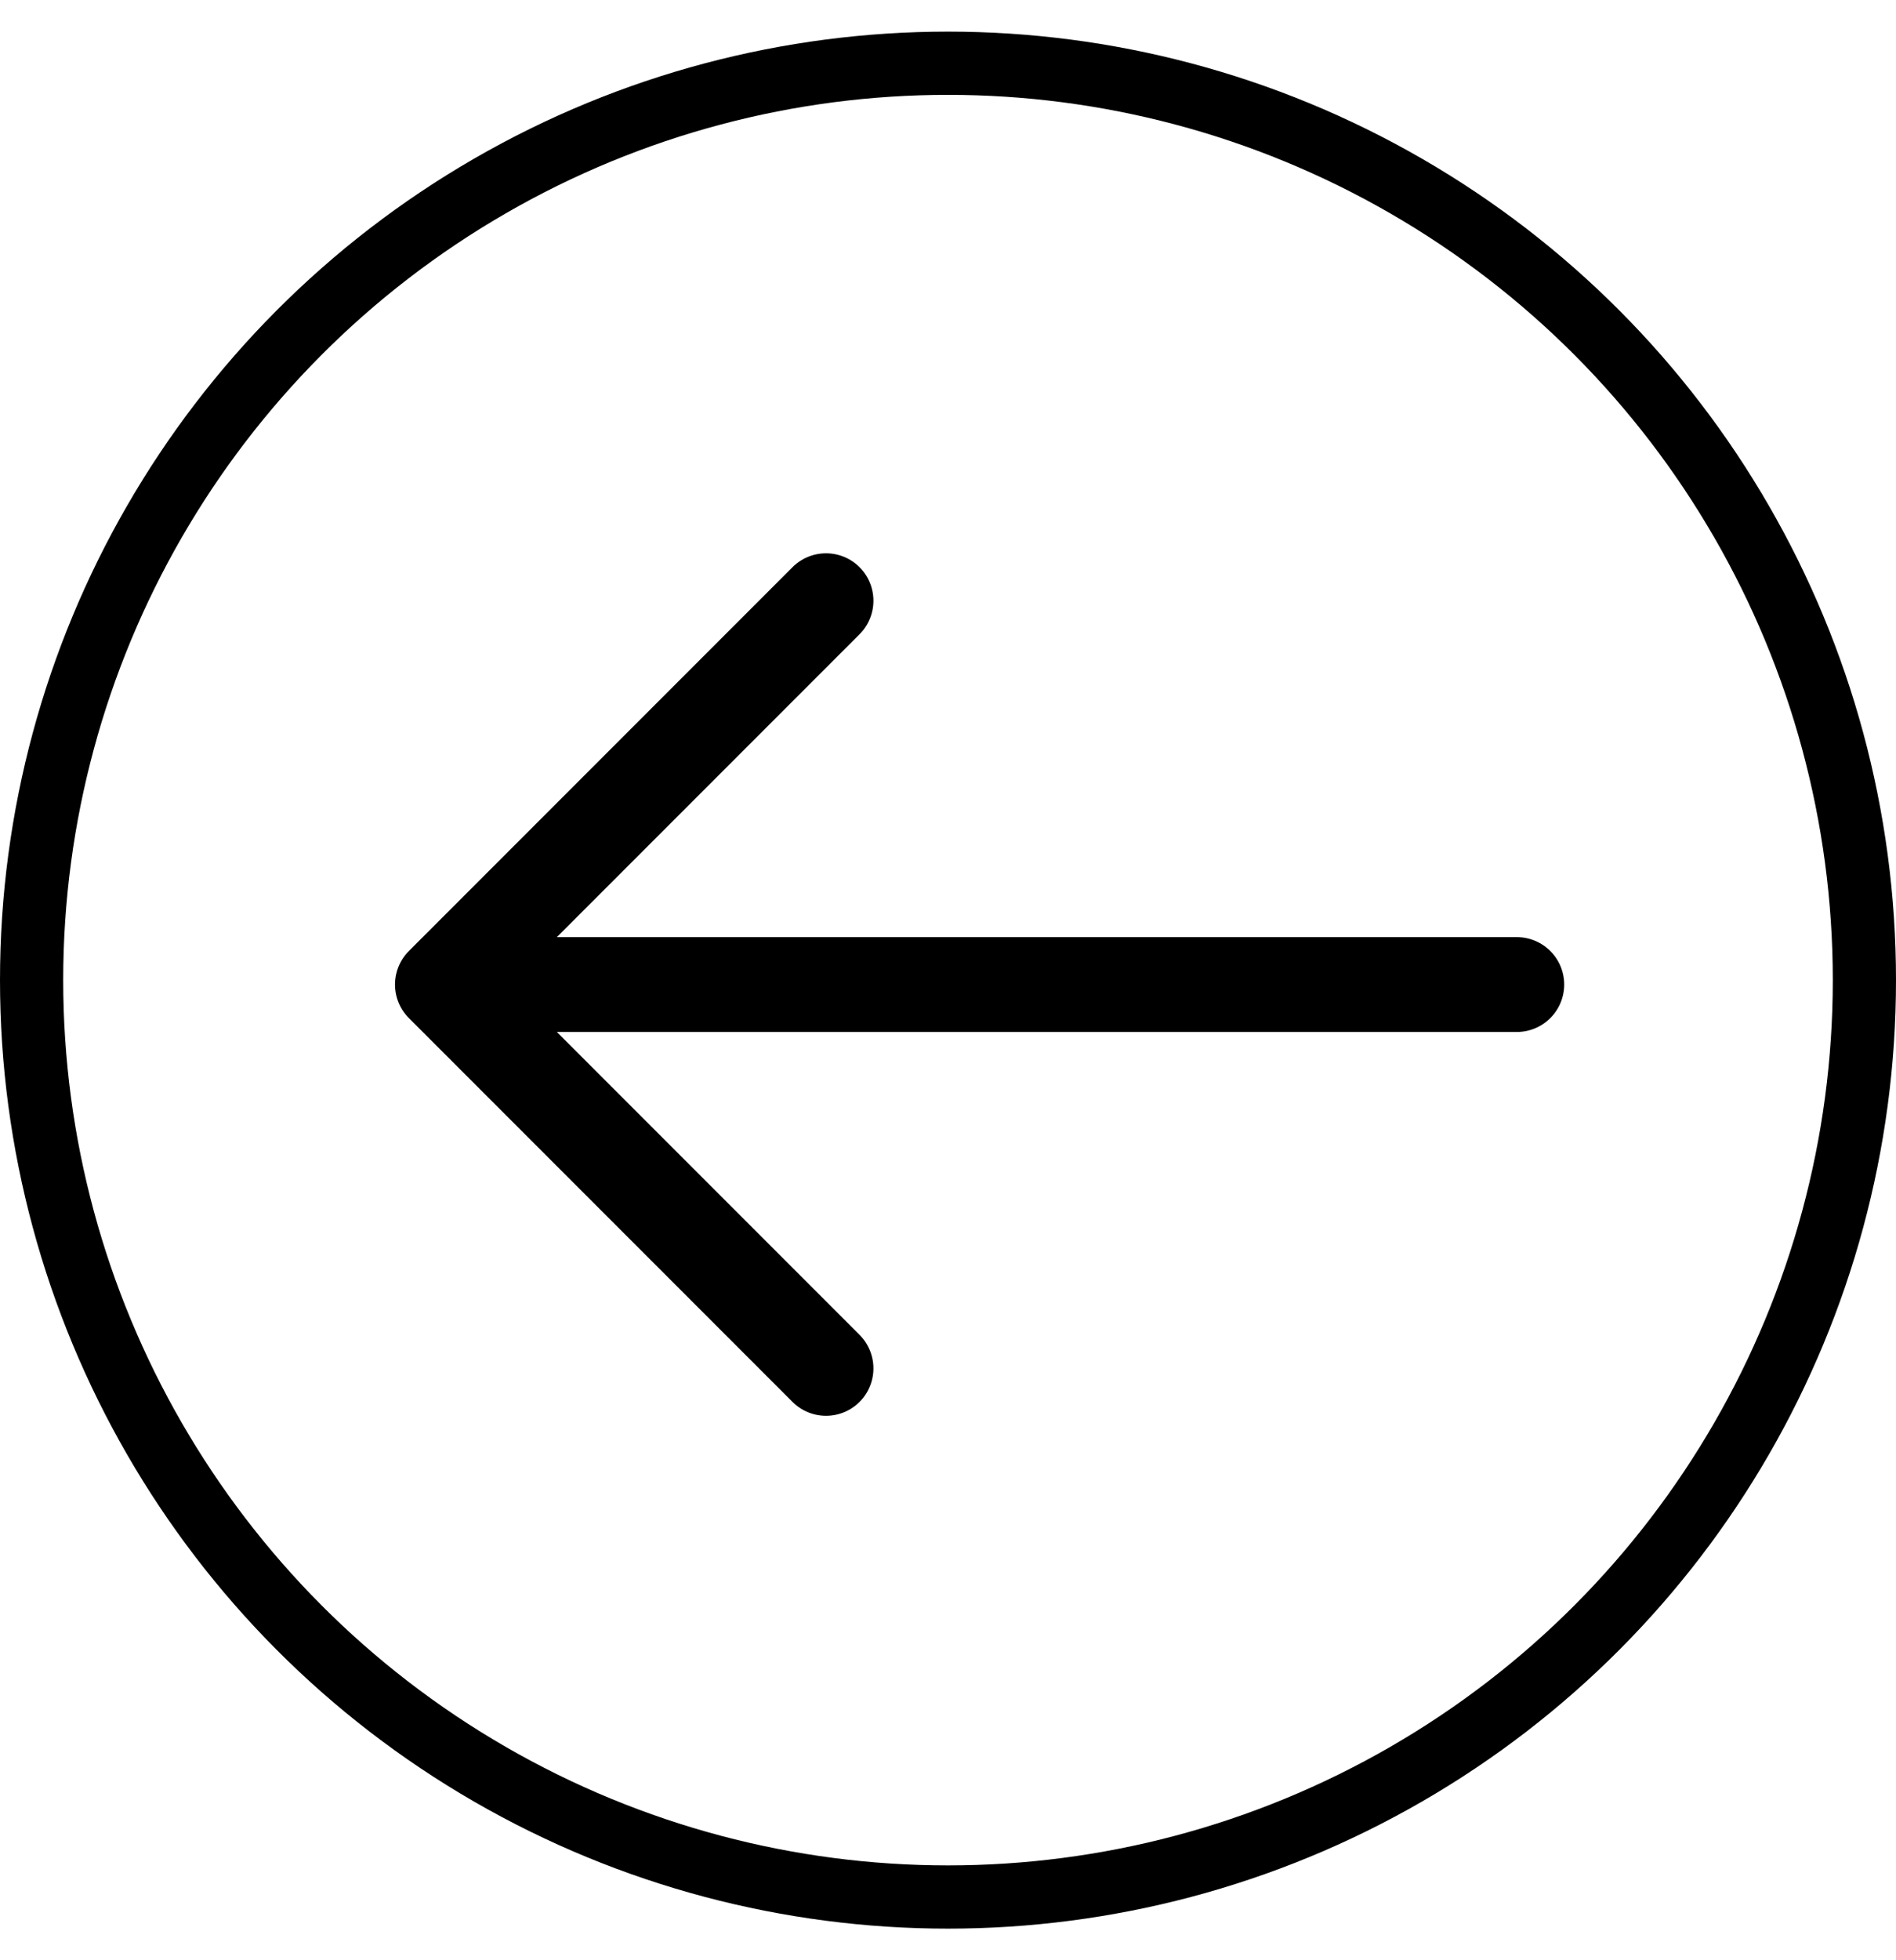 <svg width="30" height="31" viewBox="0 0 30 31" fill="none" xmlns="http://www.w3.org/2000/svg">
<circle cx="15" cy="15.5" r="14.5" stroke="black"/>
<path d="M13.07 9.5L7 15.57L13.07 21.64M24 15.57H7.17" stroke="black" stroke-width="1.5" stroke-miterlimit="10" stroke-linecap="round" stroke-linejoin="round"/>
</svg>
